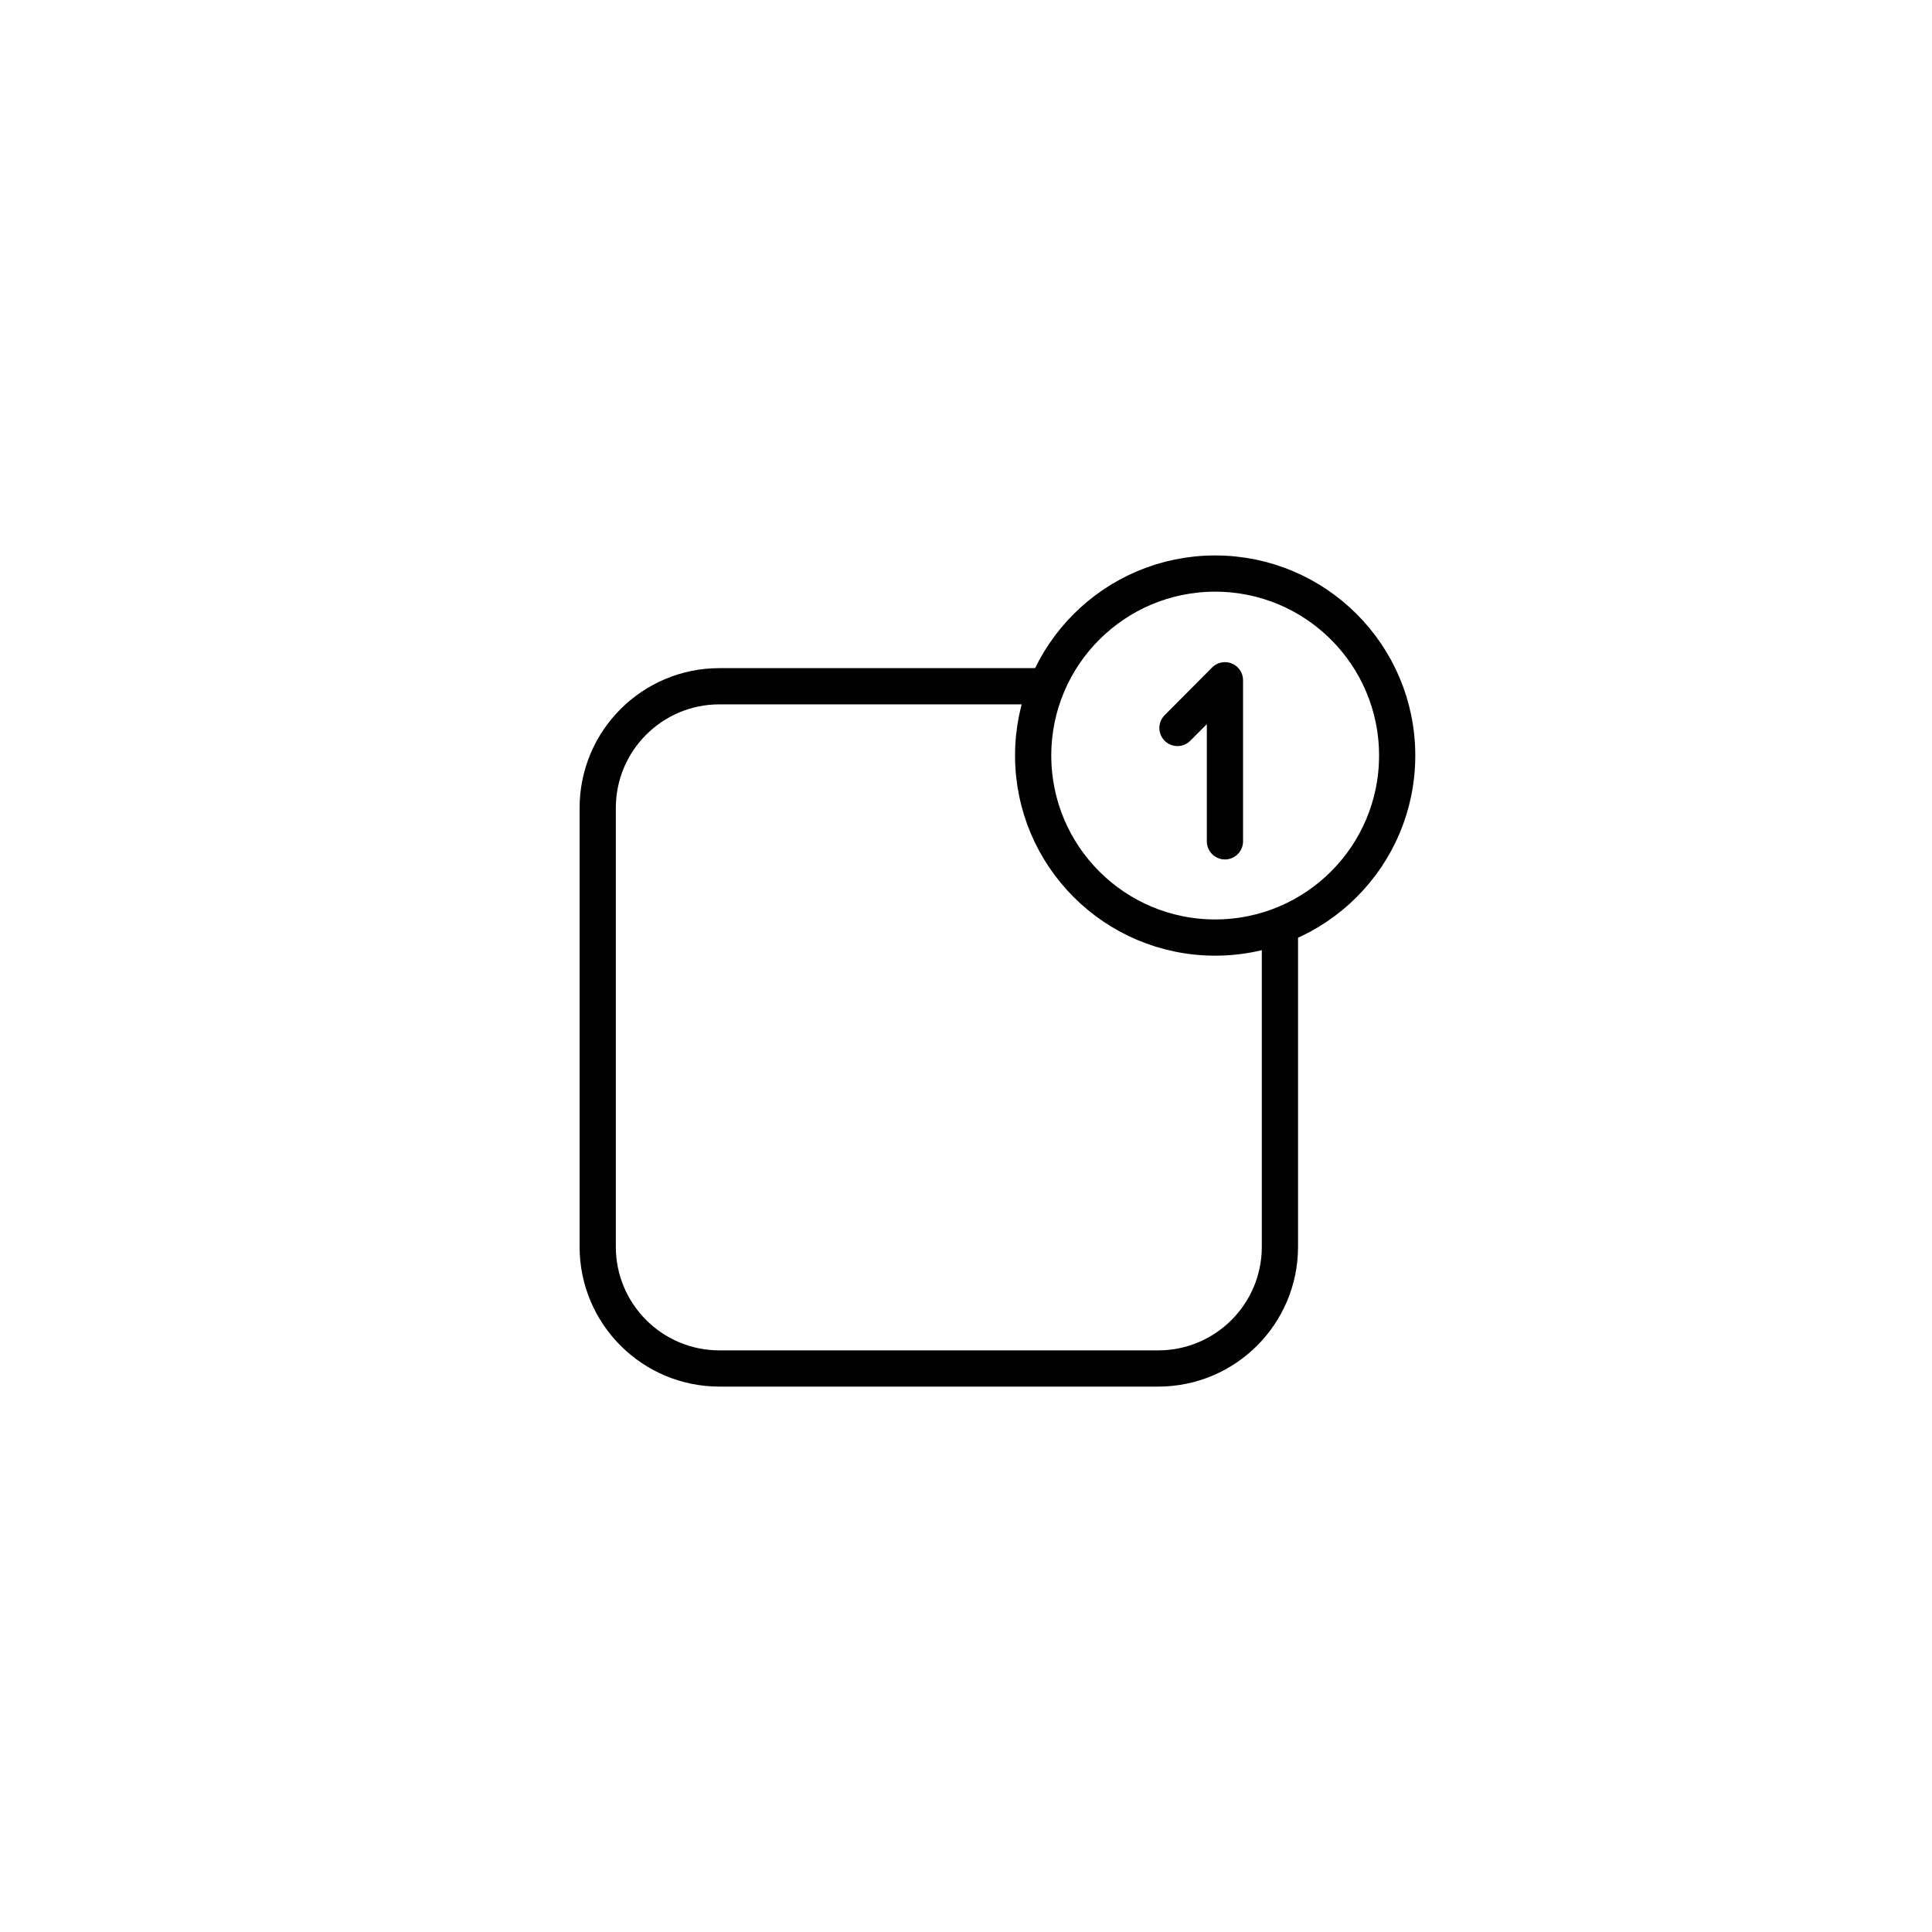 <?xml version="1.0" encoding="UTF-8"?>
<svg width="80px" height="80px" viewBox="0 0 80 80" version="1.1" xmlns="http://www.w3.org/2000/svg" xmlns:xlink="http://www.w3.org/1999/xlink">
    <title>desktop_ic_channel_push_n</title>
    <g id="Page-1" stroke="none" stroke-width="1" fill="none" fill-rule="evenodd">
        <g id="desktop_ic_channel_push_n">
            <circle id="Oval-Copy-10" fill="#DFF5FF" opacity="0" cx="40" cy="40" r="40"></circle>
            <g id="Group-7" transform="translate(24, 23)" stroke="#000000" stroke-linejoin="round" stroke-width="1.5">
                <path d="M28.999,15.326 L28.999,28.626 C28.999,31.409 26.743,33.666 23.959,33.666 L5.79,33.666 C3.006,33.666 0.75,31.409 0.75,28.626 L0.75,10.456 C0.75,7.673 3.006,5.416 5.79,5.416 L19.349,5.416" id="Stroke-1"></path>
                <path d="M33.854,8.286 C33.854,12.448 30.48,15.822 26.317,15.822 C22.155,15.822 18.781,12.448 18.781,8.286 C18.781,4.124 22.155,0.75 26.317,0.75 C30.48,0.75 33.854,4.124 33.854,8.286 Z" id="Stroke-3"></path>
                <polyline id="Stroke-5" stroke-linecap="round" points="26.722 11.838 26.722 5.168 24.757 7.143"></polyline>
            </g>
        </g>
    </g>
</svg>